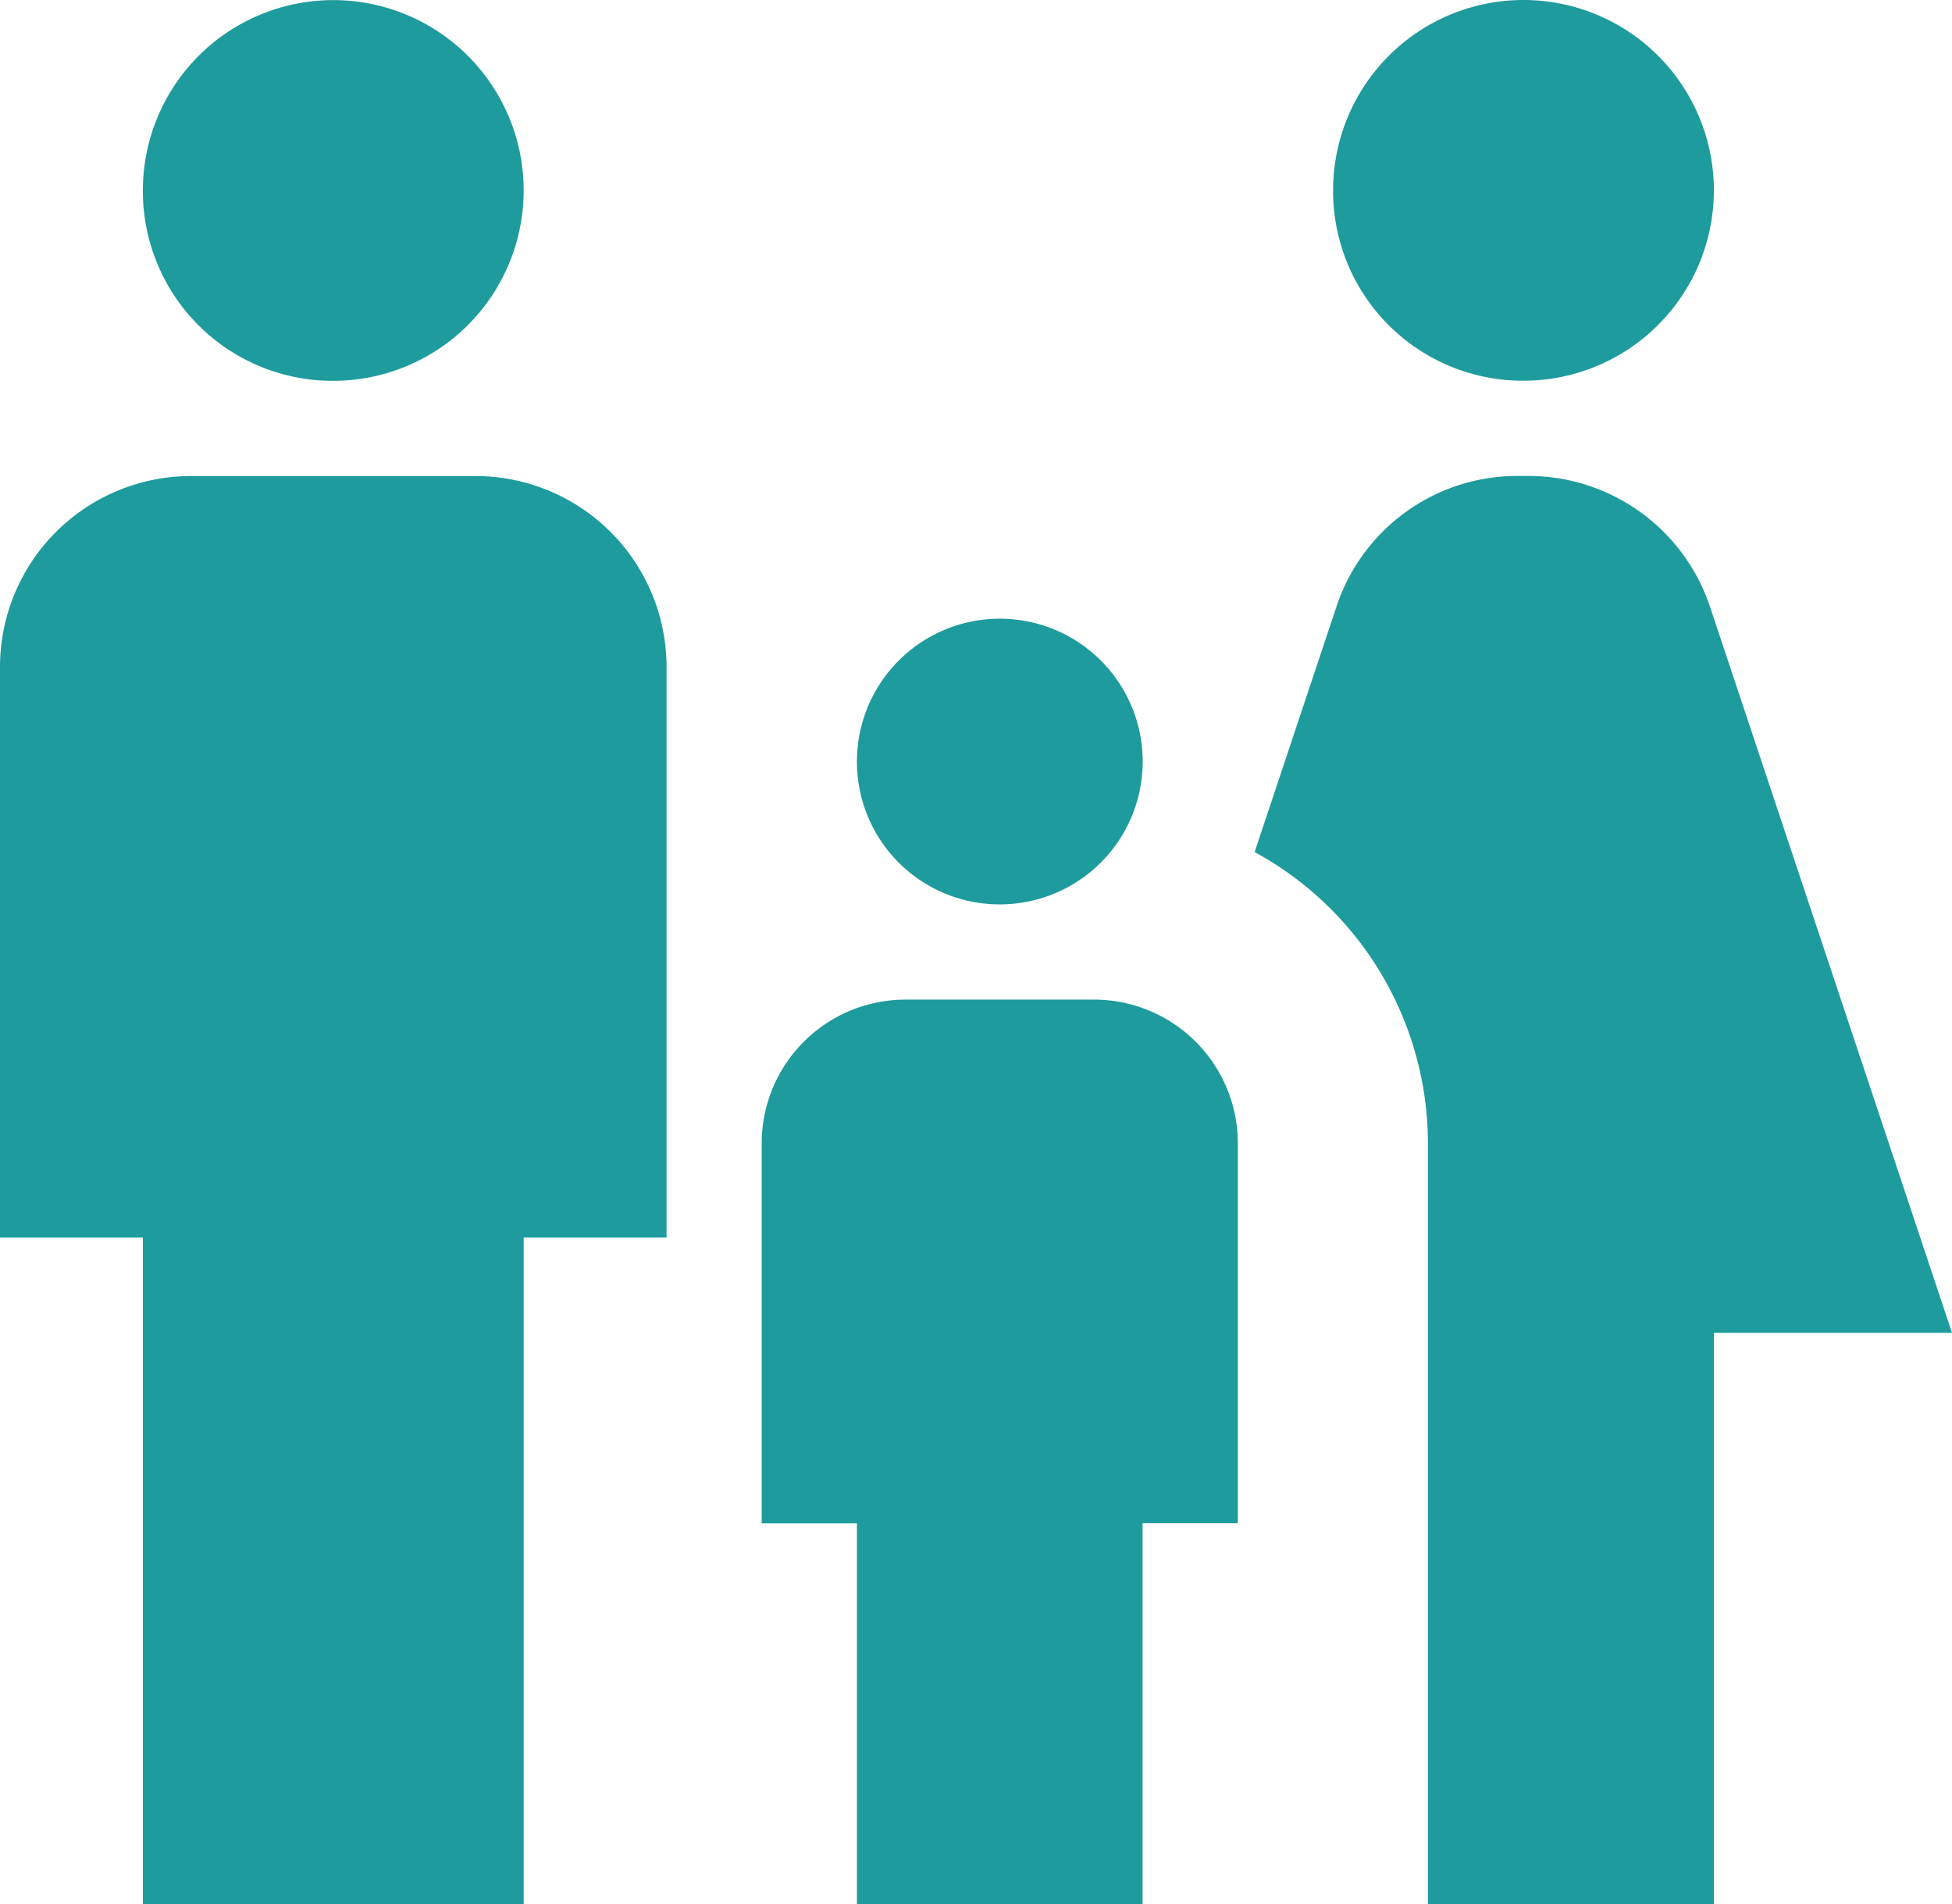 <svg xmlns="http://www.w3.org/2000/svg" width="18.608" height="18.154" viewBox="0 0 18.608 18.154">
  <path id="Icon_material-twotone-family-restroom" data-name="Icon material-twotone-family-restroom" d="M15.708,4.815a1.815,1.815,0,1,1,1.815,1.815A1.809,1.809,0,0,1,15.708,4.815Zm3.631,16.339V15.708h2.269L19.3,8.782a1.825,1.825,0,0,0-1.725-1.244h-.109a1.815,1.815,0,0,0-1.725,1.244l-.781,2.342a3.164,3.164,0,0,1,1.652,2.769v7.262Zm-6.808-9.531a1.362,1.362,0,1,0-1.362-1.362A1.36,1.36,0,0,0,12.531,11.623ZM6.177,6.631A1.815,1.815,0,1,0,4.362,4.815,1.809,1.809,0,0,0,6.177,6.631ZM7.992,21.154V14.8H9.354V9.354A1.821,1.821,0,0,0,7.539,7.539H4.815A1.821,1.821,0,0,0,3,9.354V14.8H4.362v6.354Zm5.9,0V17.523H14.8V13.893a1.371,1.371,0,0,0-1.362-1.362H11.623a1.371,1.371,0,0,0-1.362,1.362v3.631h.908v3.631Z" transform="translate(-3 -3)" fill="#1e9b9c"/>
</svg>
